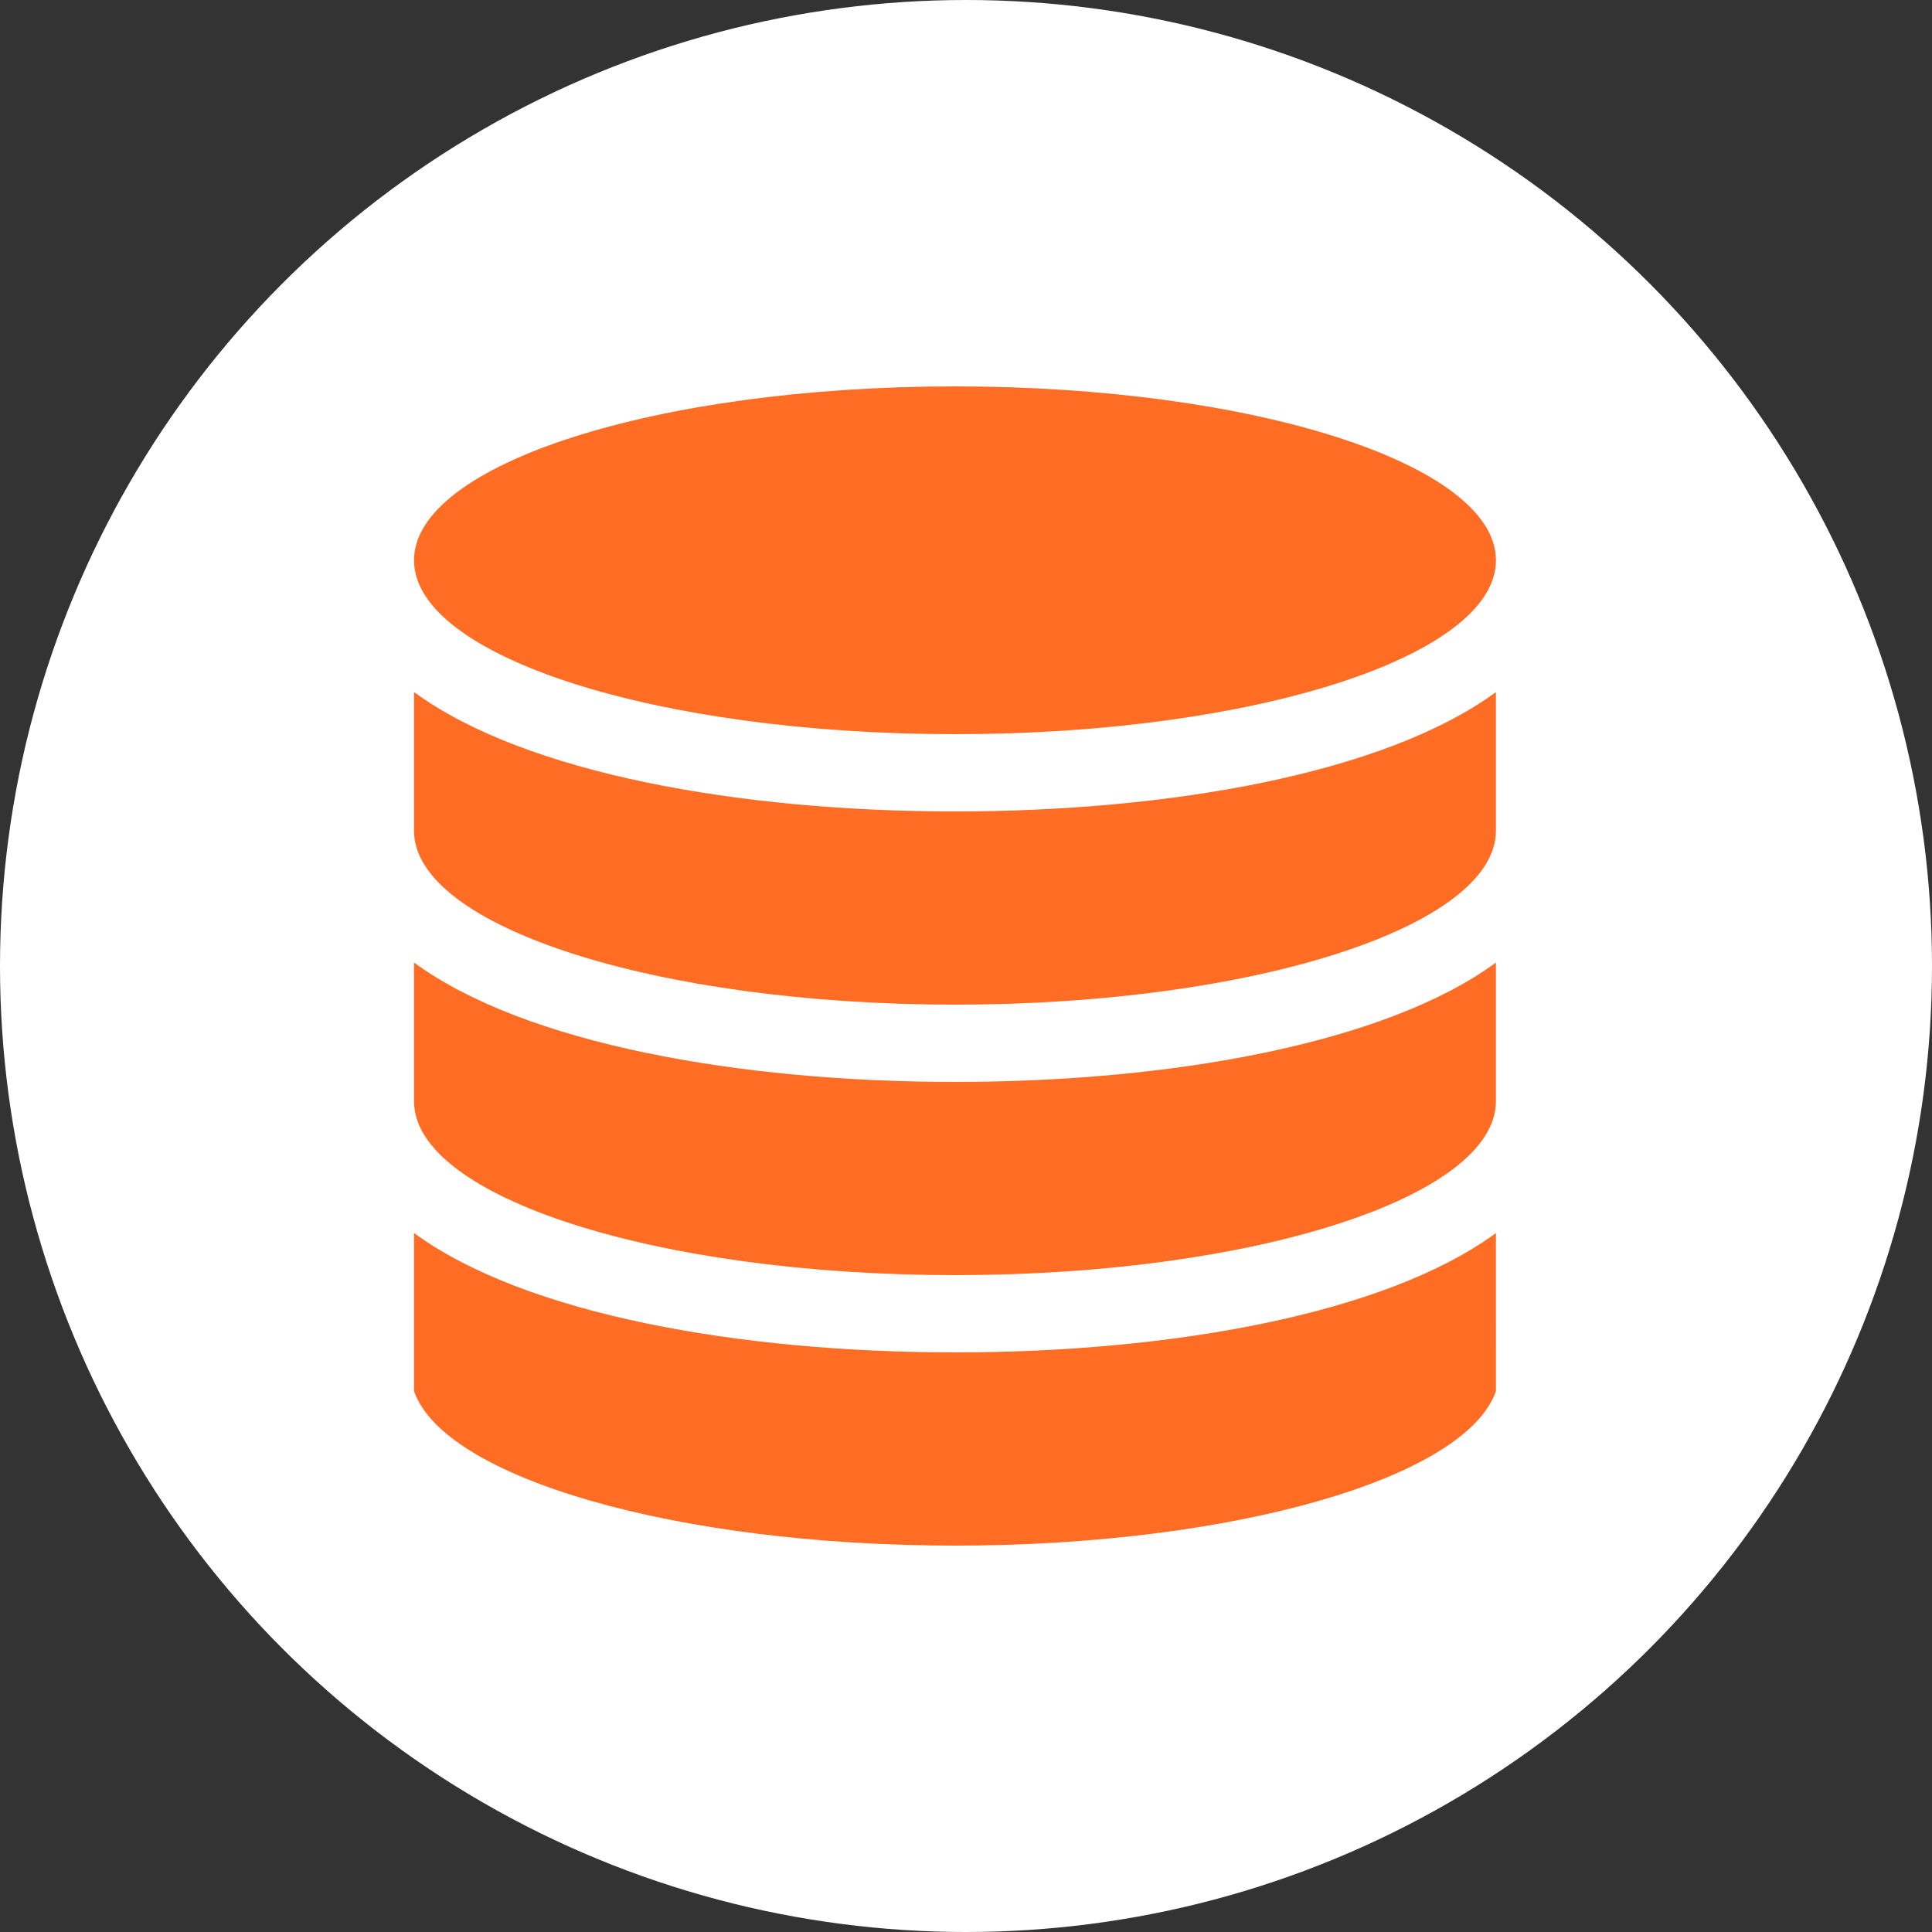 <svg width="70" height="70" viewBox="0 0 70 70" fill="none" xmlns="http://www.w3.org/2000/svg">
<rect x="0" y="0" width="70" height="70" fill="#333333" stroke="none"/>
<circle cx="35" cy="35" r="35" fill="white"/>
<path d="M15.001 39.9C15.001 43.373 23.793 46.2 34.601 46.2C45.4 46.2 54.185 43.378 54.2 39.908V39.893C54.199 39.658 54.2 34.877 54.2 34.877C50.172 37.829 42.369 39.2 34.601 39.2C26.833 39.2 19.026 37.829 15 34.874C15 34.874 15.001 39.663 15.001 39.9Z" fill="#FF6C23"/>
<path d="M54.2 44.677C50.172 47.63 42.369 49 34.601 49C26.833 49 19.026 47.63 15 44.674V50.4C16.085 53.55 24.513 56 34.601 56C44.69 56 53.116 53.55 54.201 50.4L54.2 44.677Z" fill="#FF6C23"/>
<path d="M15.001 30.1C15.001 33.574 23.793 36.4 34.601 36.4C45.4 36.4 54.185 33.578 54.2 30.108V30.093C54.199 29.858 54.2 25.077 54.2 25.077C50.172 28.029 42.369 29.4 34.601 29.4C26.833 29.4 19.026 28.029 15 25.074C15 25.074 15.001 29.863 15.001 30.1Z" fill="#FF6C23"/>
<path d="M34.601 26.6C45.426 26.6 54.201 23.779 54.201 20.3C54.201 16.821 45.426 14 34.601 14C23.776 14 15.001 16.821 15.001 20.3C15.001 23.779 23.776 26.6 34.601 26.6Z" fill="#FF6C23"/>
</svg>
